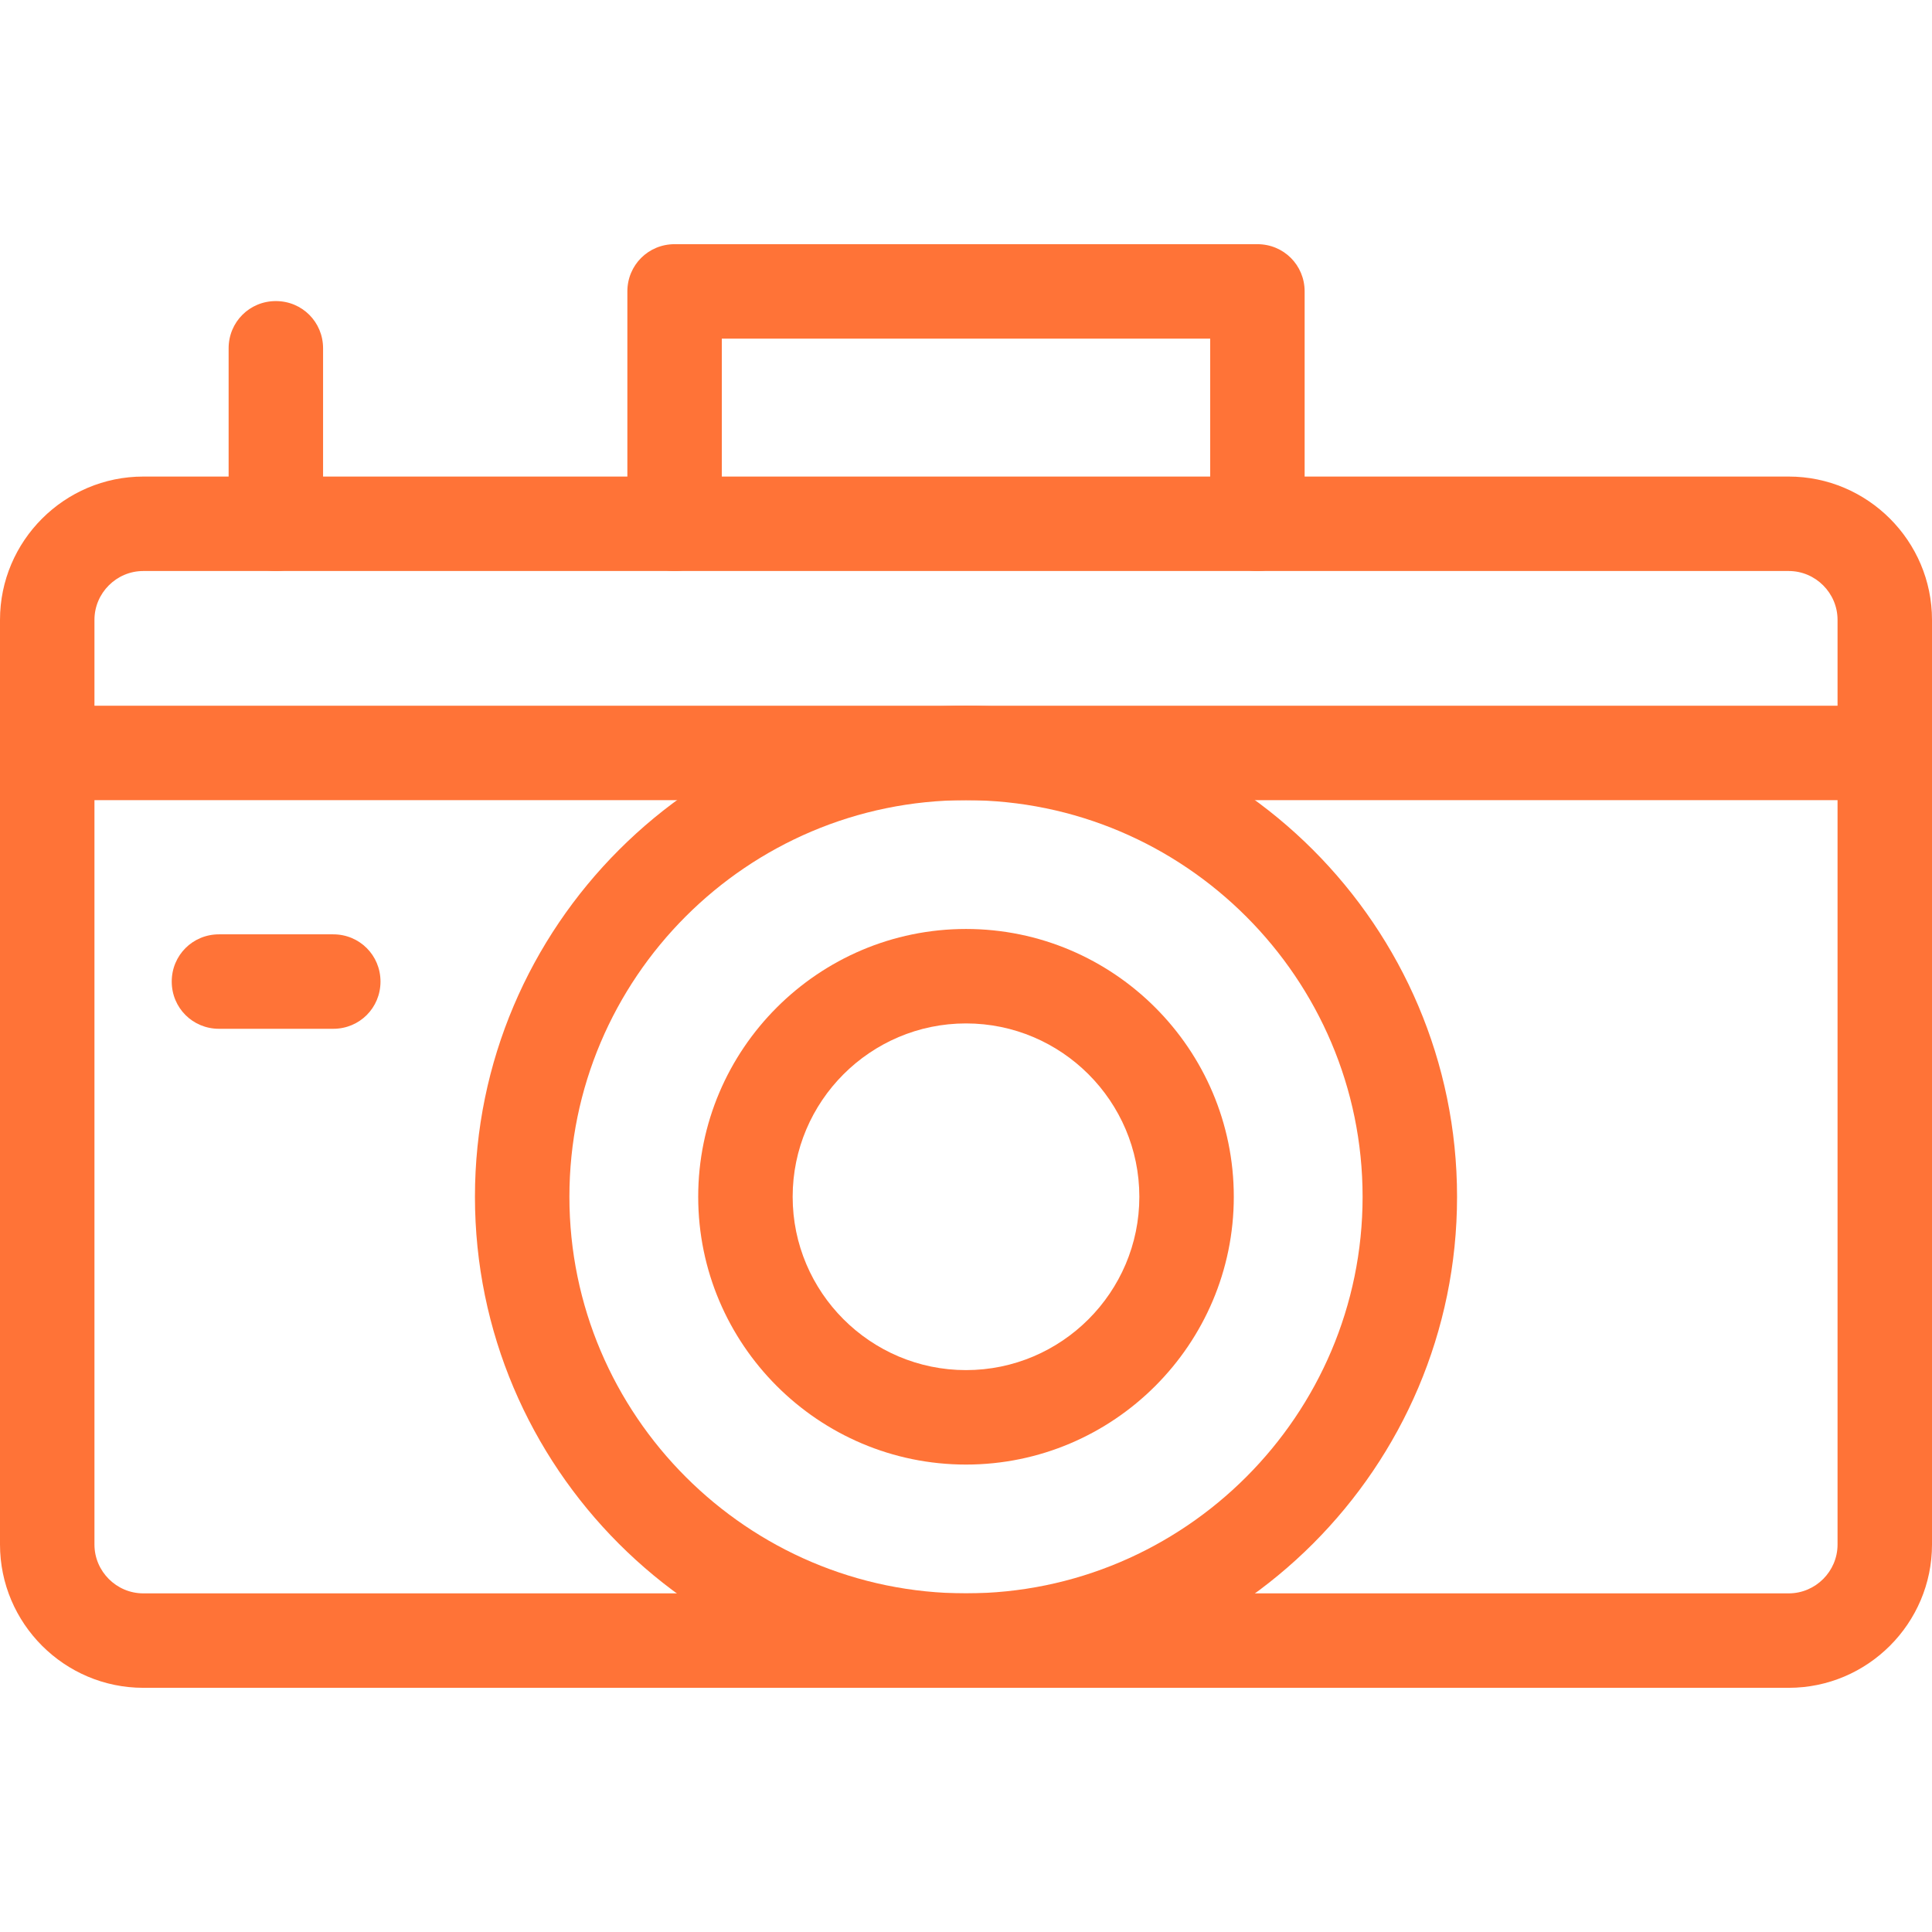 <?xml version="1.0" encoding="UTF-8"?>
<svg id="Capa_1" data-name="Capa 1" xmlns="http://www.w3.org/2000/svg" viewBox="0 0 36 36">
  <defs>
    <style>
      .cls-1 {
        fill: #ff7337;
      }
    </style>
  </defs>
  <path class="cls-1" d="M18,31.45c-5.05,0-9.15-4.11-9.15-9.15s4.11-9.15,9.15-9.15,9.15,4.11,9.15,9.15-4.11,9.15-9.15,9.15ZM18,14.91c-4.08,0-7.39,3.32-7.39,7.39s3.32,7.39,7.39,7.39,7.39-3.32,7.39-7.39-3.32-7.39-7.39-7.39Z"/>
  <path class="cls-1" d="M18,27.29c-2.75,0-4.99-2.24-4.99-4.99s2.24-4.99,4.99-4.99,4.99,2.24,4.99,4.99-2.24,4.99-4.99,4.99ZM18,19.07c-1.78,0-3.23,1.45-3.23,3.23s1.45,3.23,3.23,3.23,3.23-1.45,3.23-3.23-1.45-3.23-3.23-3.23Z"/>
  <path class="cls-1" d="M23.43,10.64c-.49,0-.88-.39-.88-.88v-3.45h-9.1v3.45c0,.49-.39.88-.88.88s-.88-.39-.88-.88v-4.33c0-.49.39-.88.88-.88h10.86c.49,0,.88.39.88.88v4.33c0,.49-.39.88-.88.88Z"/>
  <path class="cls-1" d="M33.33,31.45H2.67c-1.47,0-2.67-1.2-2.67-2.67V11.55c0-1.47,1.2-2.67,2.67-2.67h30.66c1.47,0,2.67,1.2,2.67,2.67v17.23c0,1.47-1.2,2.67-2.67,2.67ZM2.67,10.64c-.5,0-.91.41-.91.91v17.23c0,.5.41.91.91.91h30.66c.5,0,.91-.41.91-.91V11.55c0-.5-.41-.91-.91-.91H2.67Z"/>
  <path class="cls-1" d="M35.12,14.91H.88c-.49,0-.88-.39-.88-.88s.39-.88.88-.88h34.24c.49,0,.88.39.88.88s-.39.88-.88.88Z"/>
  <path class="cls-1" d="M6.21,19.17h-2.13c-.49,0-.88-.39-.88-.88s.39-.88.88-.88h2.13c.49,0,.88.39.88.88s-.39.88-.88.88Z"/>
  <path class="cls-1" d="M5.14,10.64c-.49,0-.88-.39-.88-.88v-3.27c0-.49.39-.88.88-.88s.88.39.88.88v3.27c0,.49-.39.88-.88.88Z"/>
</svg>